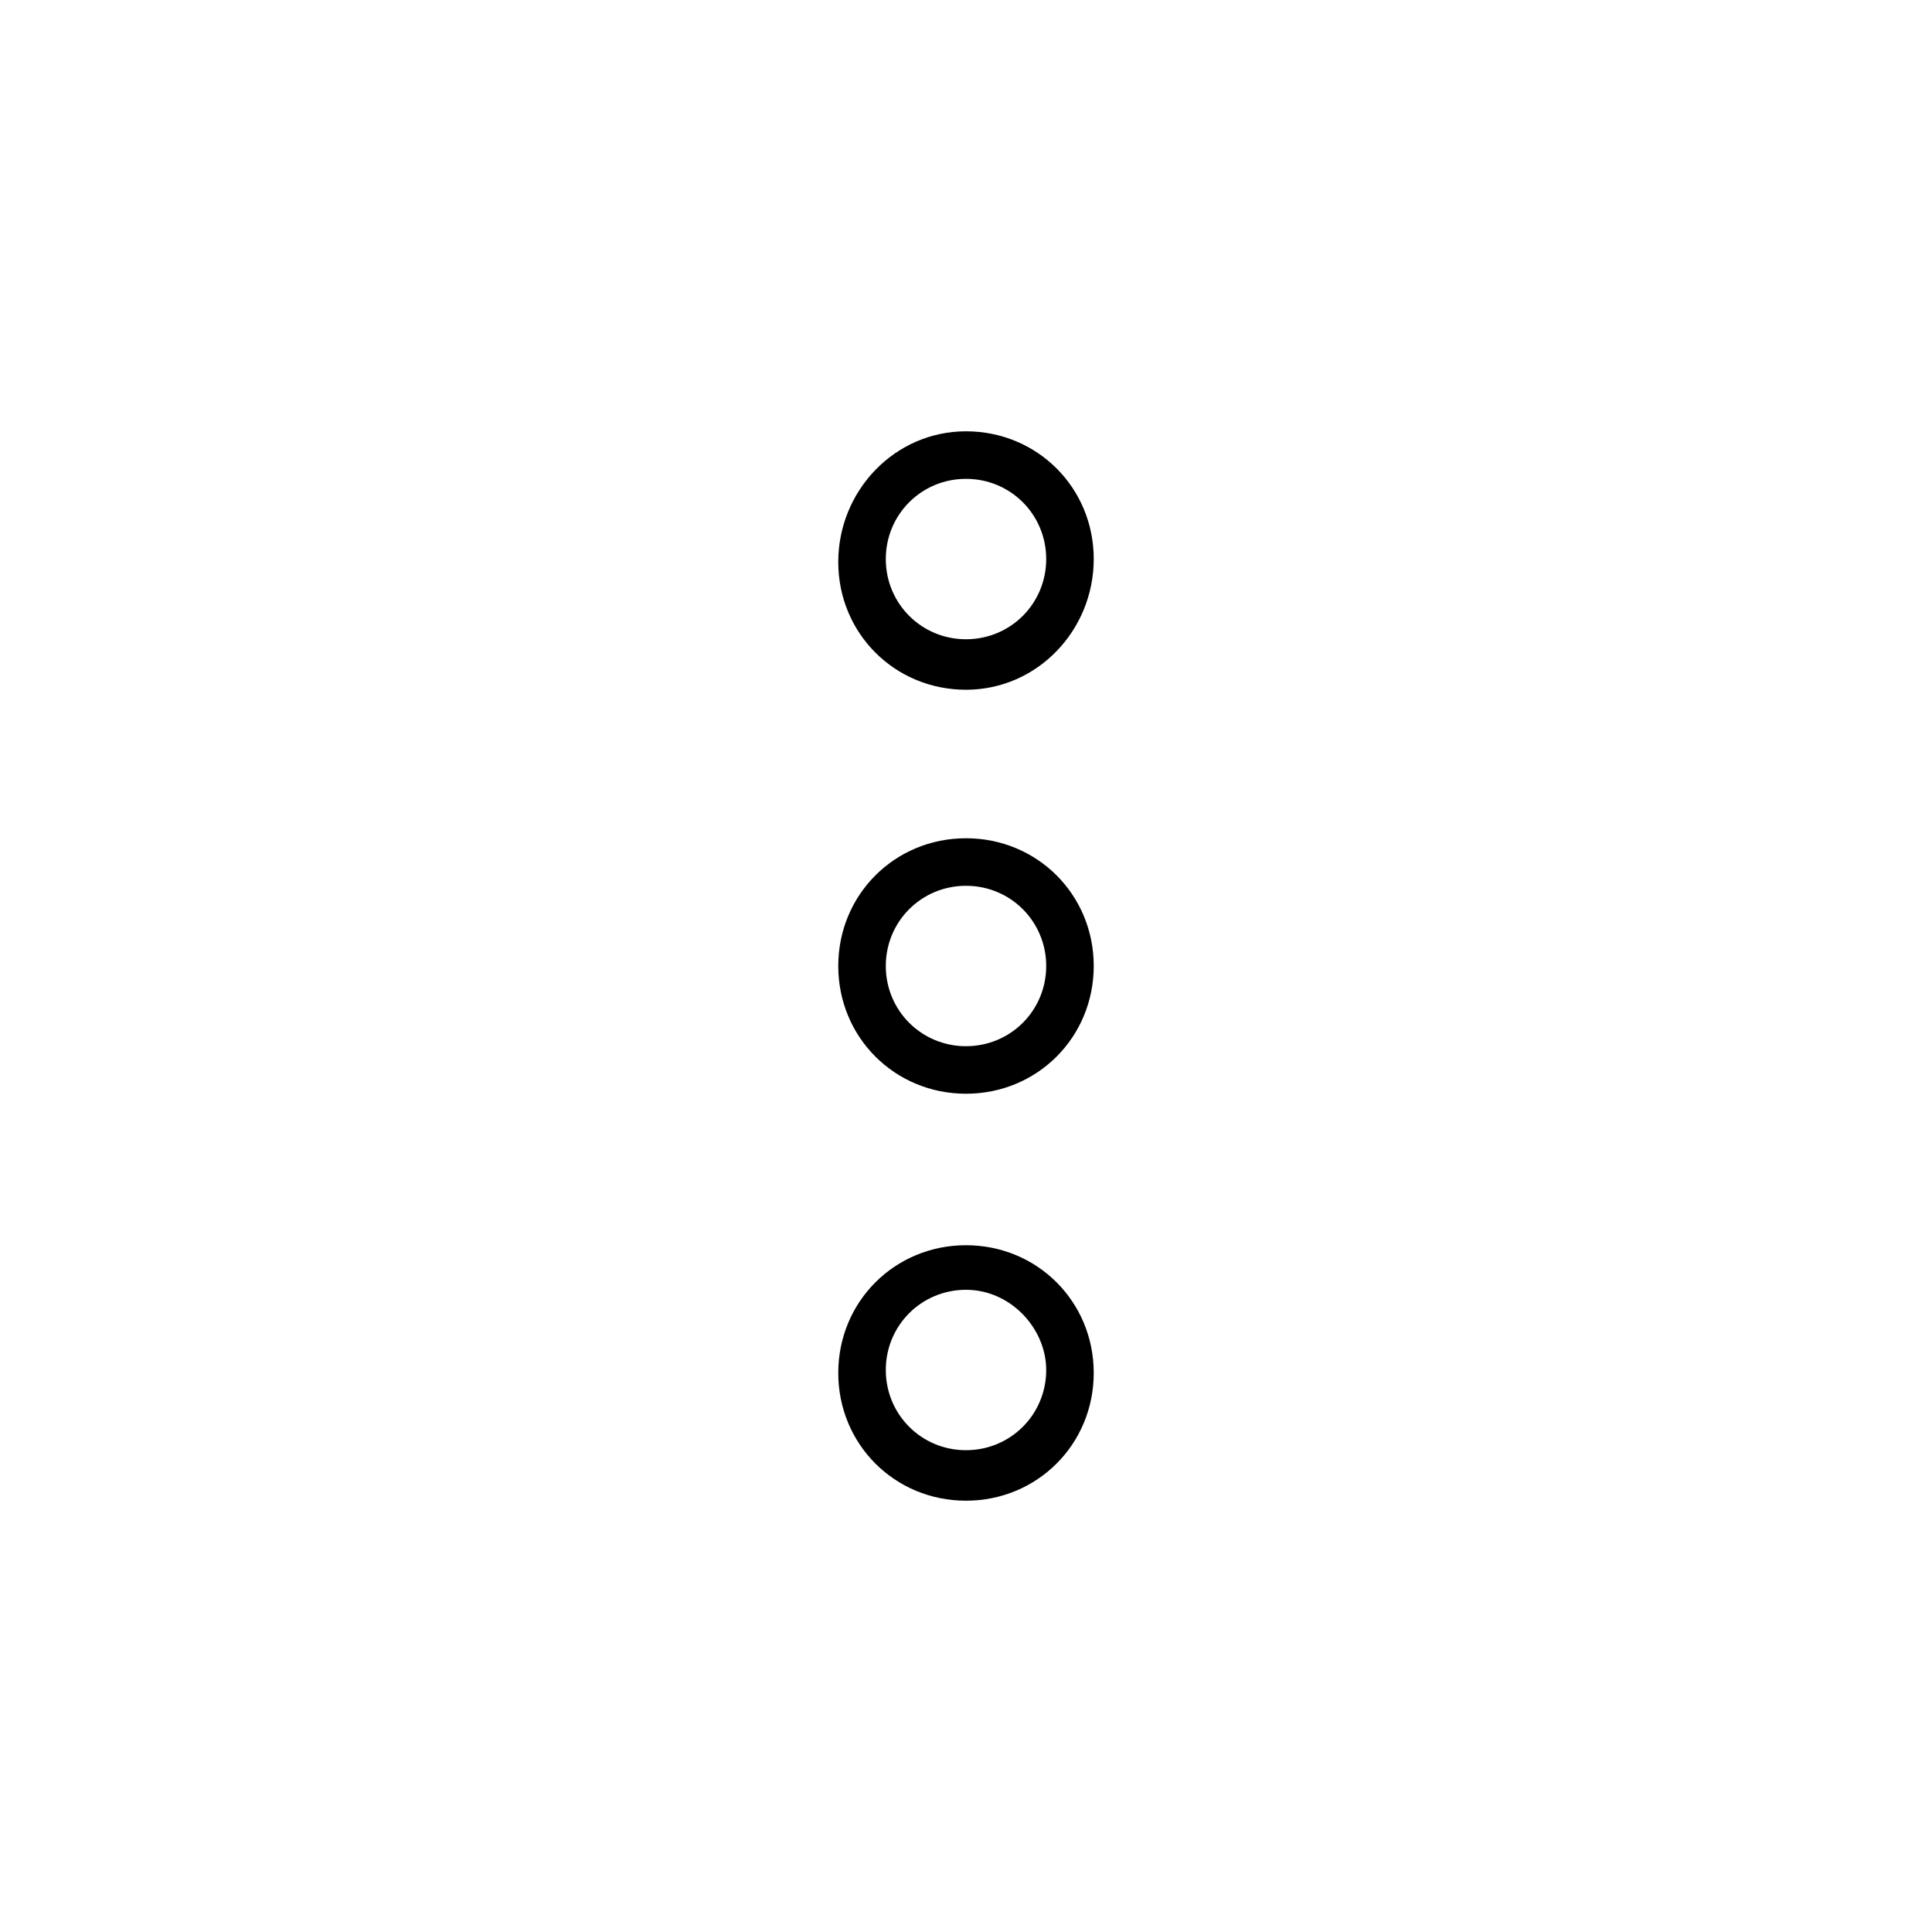 <?xml version="1.0" encoding="UTF-8"?>
<!-- The Best Svg Icon site in the world: iconSvg.co, Visit us! https://iconsvg.co -->
<svg fill="#000000" width="800px" height="800px" version="1.1" viewBox="144 144 512 512" xmlns="http://www.w3.org/2000/svg">
 <g>
  <path d="m400 326.79c-18.895 0-33.852-14.957-33.852-33.852 0-18.891 14.957-34.637 33.852-34.637s33.852 14.957 33.852 33.852c-0.004 18.891-14.961 34.637-33.852 34.637zm0-55.891c-11.809 0-21.254 9.445-21.254 21.254s9.445 21.254 21.254 21.254 21.254-9.445 21.254-21.254-9.449-21.254-21.254-21.254z"/>
  <path d="m400 433.85c-18.895 0-33.852-14.957-33.852-33.852 0-18.895 14.957-33.852 33.852-33.852s33.852 14.957 33.852 33.852c-0.004 18.895-14.961 33.852-33.852 33.852zm0-55.105c-11.809 0-21.254 9.445-21.254 21.254s9.445 21.254 21.254 21.254 21.254-9.445 21.254-21.254c0-11.805-9.449-21.254-21.254-21.254z"/>
  <path d="m400 541.7c-18.895 0-33.852-14.957-33.852-33.852s14.957-33.852 33.852-33.852 33.852 14.957 33.852 33.852c-0.004 18.895-14.961 33.852-33.852 33.852zm0-55.891c-11.809 0-21.254 9.445-21.254 21.254s9.445 21.254 21.254 21.254 21.254-9.445 21.254-21.254c0-11.02-9.449-21.254-21.254-21.254z"/>
 </g>
</svg>